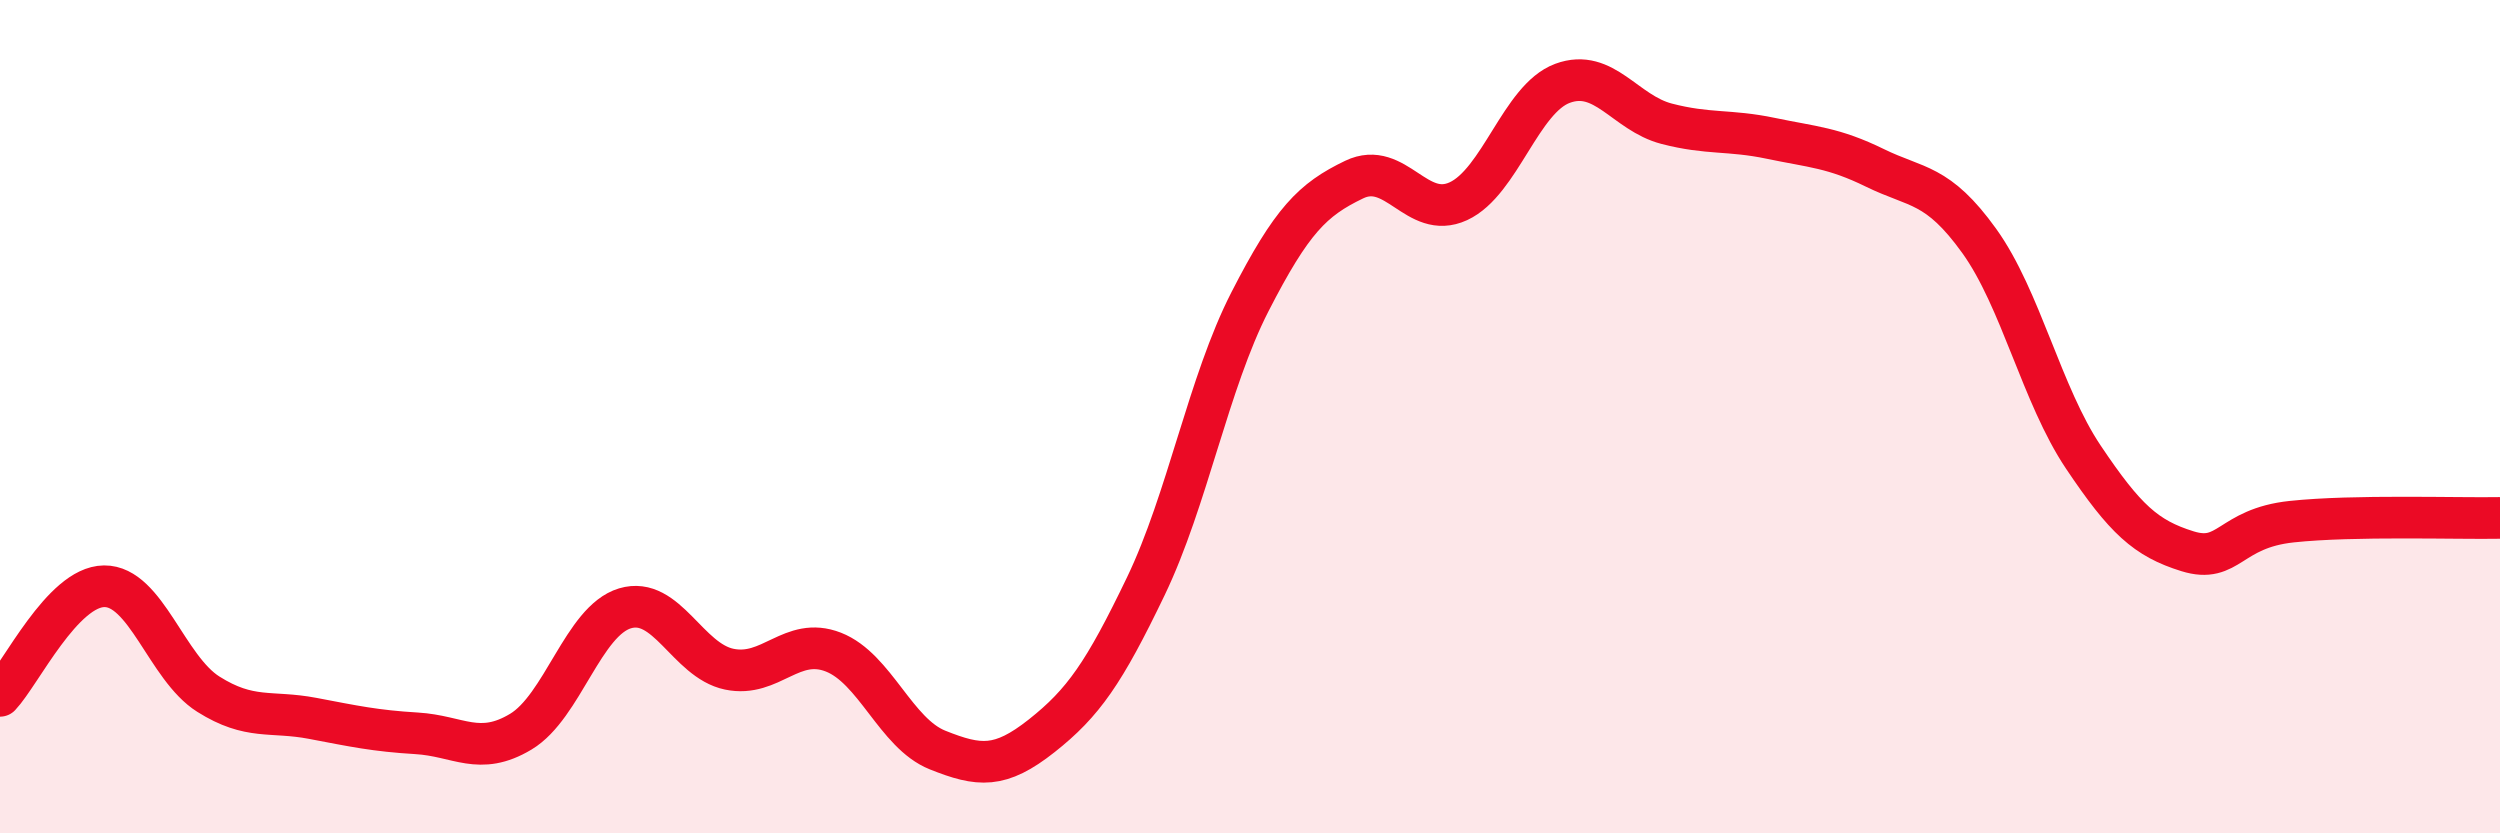 
    <svg width="60" height="20" viewBox="0 0 60 20" xmlns="http://www.w3.org/2000/svg">
      <path
        d="M 0,16.7 C 0.5,16.17 1.5,14.08 2.5,14.07 C 3.5,14.06 4,16.03 5,16.66 C 6,17.29 6.5,17.05 7.5,17.24 C 8.5,17.43 9,17.54 10,17.6 C 11,17.66 11.5,18.16 12.5,17.56 C 13.5,16.96 14,14.9 15,14.6 C 16,14.3 16.5,15.85 17.5,16.06 C 18.5,16.27 19,15.26 20,15.65 C 21,16.04 21.5,17.6 22.5,18 C 23.5,18.4 24,18.45 25,17.66 C 26,16.87 26.5,16.15 27.5,14.07 C 28.5,11.99 29,9.19 30,7.24 C 31,5.29 31.5,4.79 32.5,4.31 C 33.5,3.83 34,5.29 35,4.83 C 36,4.37 36.5,2.37 37.5,2 C 38.5,1.63 39,2.71 40,2.97 C 41,3.23 41.5,3.11 42.5,3.32 C 43.5,3.53 44,3.54 45,4.03 C 46,4.52 46.5,4.39 47.5,5.78 C 48.5,7.17 49,9.48 50,10.97 C 51,12.46 51.5,12.92 52.5,13.23 C 53.5,13.54 53.5,12.68 55,12.52 C 56.5,12.36 59,12.45 60,12.43L60 20L0 20Z"
        fill="#EB0A25"
        opacity="0.1"
        stroke-linecap="round"
        stroke-linejoin="round"
      />
      <path
        d="M 0,16.7 C 0.5,16.17 1.5,14.08 2.5,14.07 C 3.5,14.06 4,16.03 5,16.66 C 6,17.29 6.5,17.05 7.5,17.24 C 8.5,17.43 9,17.54 10,17.6 C 11,17.66 11.5,18.16 12.5,17.56 C 13.5,16.96 14,14.9 15,14.6 C 16,14.3 16.5,15.85 17.5,16.06 C 18.5,16.27 19,15.26 20,15.65 C 21,16.04 21.5,17.6 22.5,18 C 23.5,18.4 24,18.45 25,17.66 C 26,16.87 26.5,16.15 27.5,14.07 C 28.5,11.99 29,9.19 30,7.24 C 31,5.29 31.5,4.79 32.5,4.31 C 33.5,3.83 34,5.29 35,4.83 C 36,4.37 36.5,2.37 37.5,2 C 38.5,1.63 39,2.71 40,2.97 C 41,3.23 41.5,3.11 42.5,3.32 C 43.5,3.53 44,3.54 45,4.03 C 46,4.52 46.5,4.39 47.5,5.78 C 48.5,7.17 49,9.48 50,10.97 C 51,12.46 51.5,12.92 52.5,13.23 C 53.5,13.54 53.5,12.68 55,12.52 C 56.5,12.36 59,12.45 60,12.43"
        stroke="#EB0A25"
        stroke-width="1"
        fill="none"
        stroke-linecap="round"
        stroke-linejoin="round"
      />
    </svg>
  